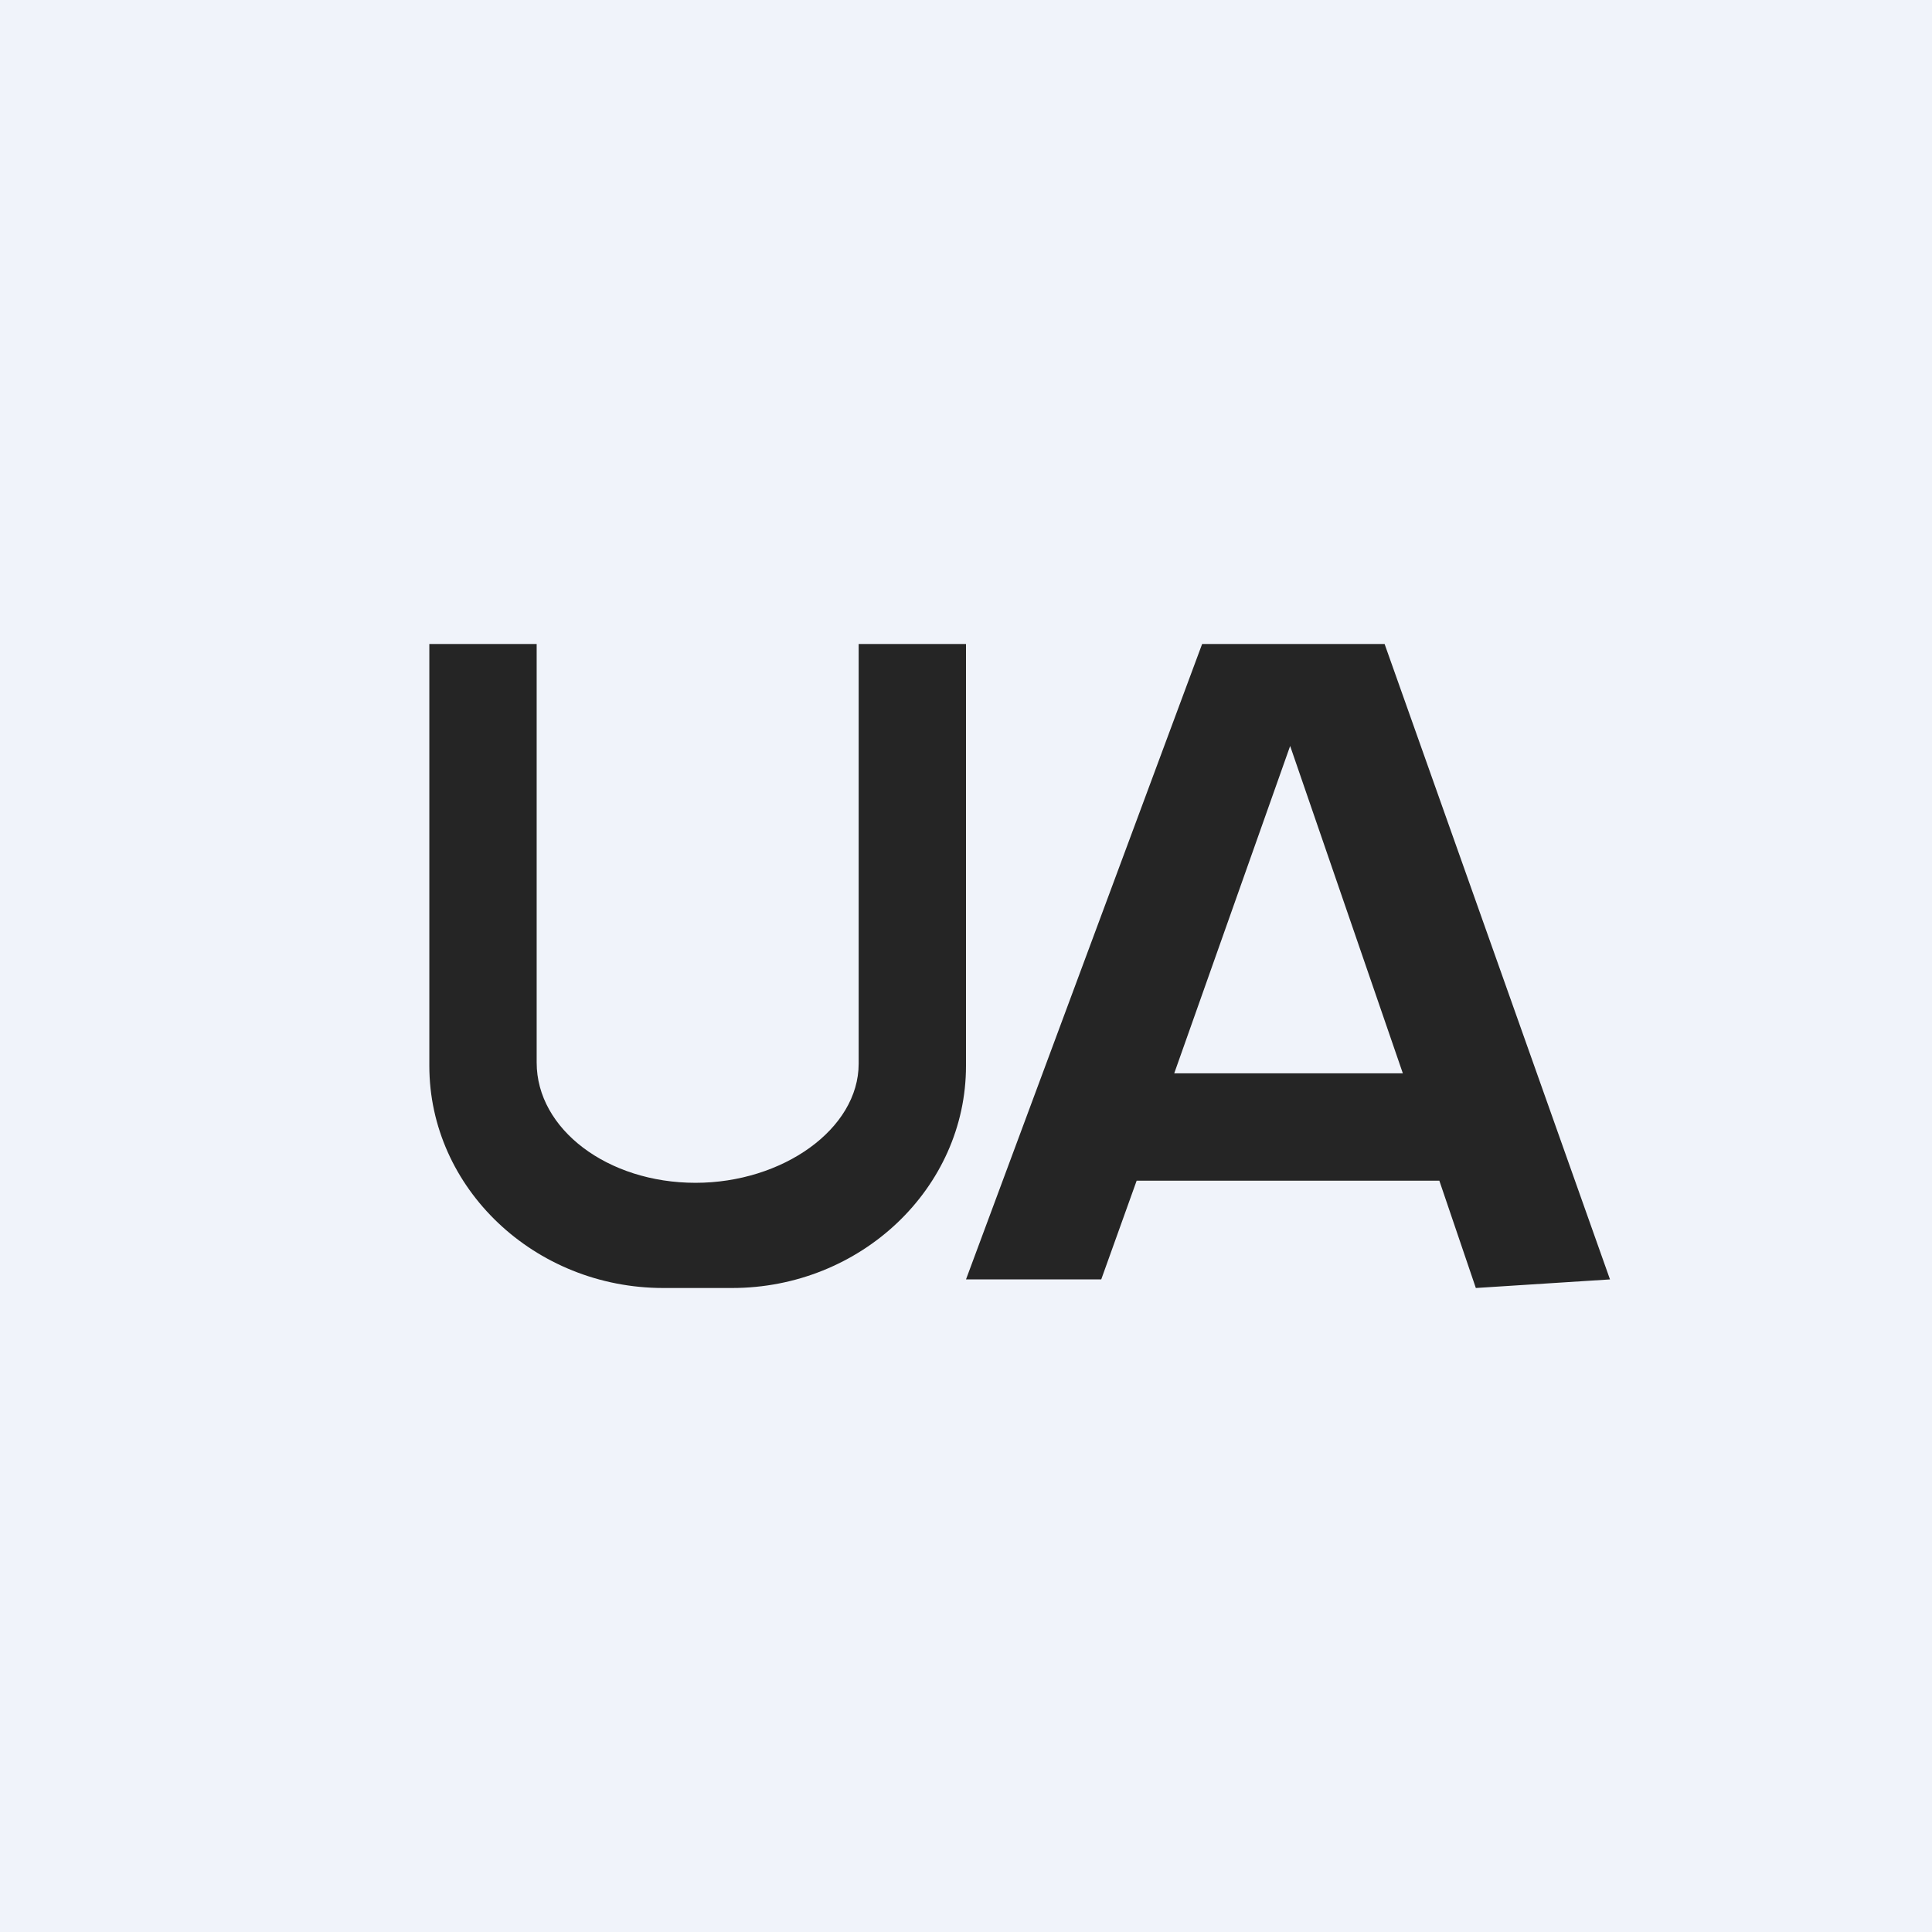<!-- by TradingView --><svg width="18" height="18" viewBox="0 0 18 18" xmlns="http://www.w3.org/2000/svg"><path fill="#F0F3FA" d="M0 0h18v18H0z"/><path d="M4 6h1v3.9c0 .62.66 1.12 1.48 1.12.81 0 1.52-.5 1.52-1.11V6h1v3.93C9 11.07 8.02 12 6.82 12h-.64C4.98 12 4 11.07 4 9.93V6Zm7.2 0L9 11.92h1.26l.33-.92h2.82l.34 1 1.25-.08L12.9 6h-1.7Zm1.87 4h-2.13l1.08-3.05L13.07 10Z" fill="#252525"/></svg>